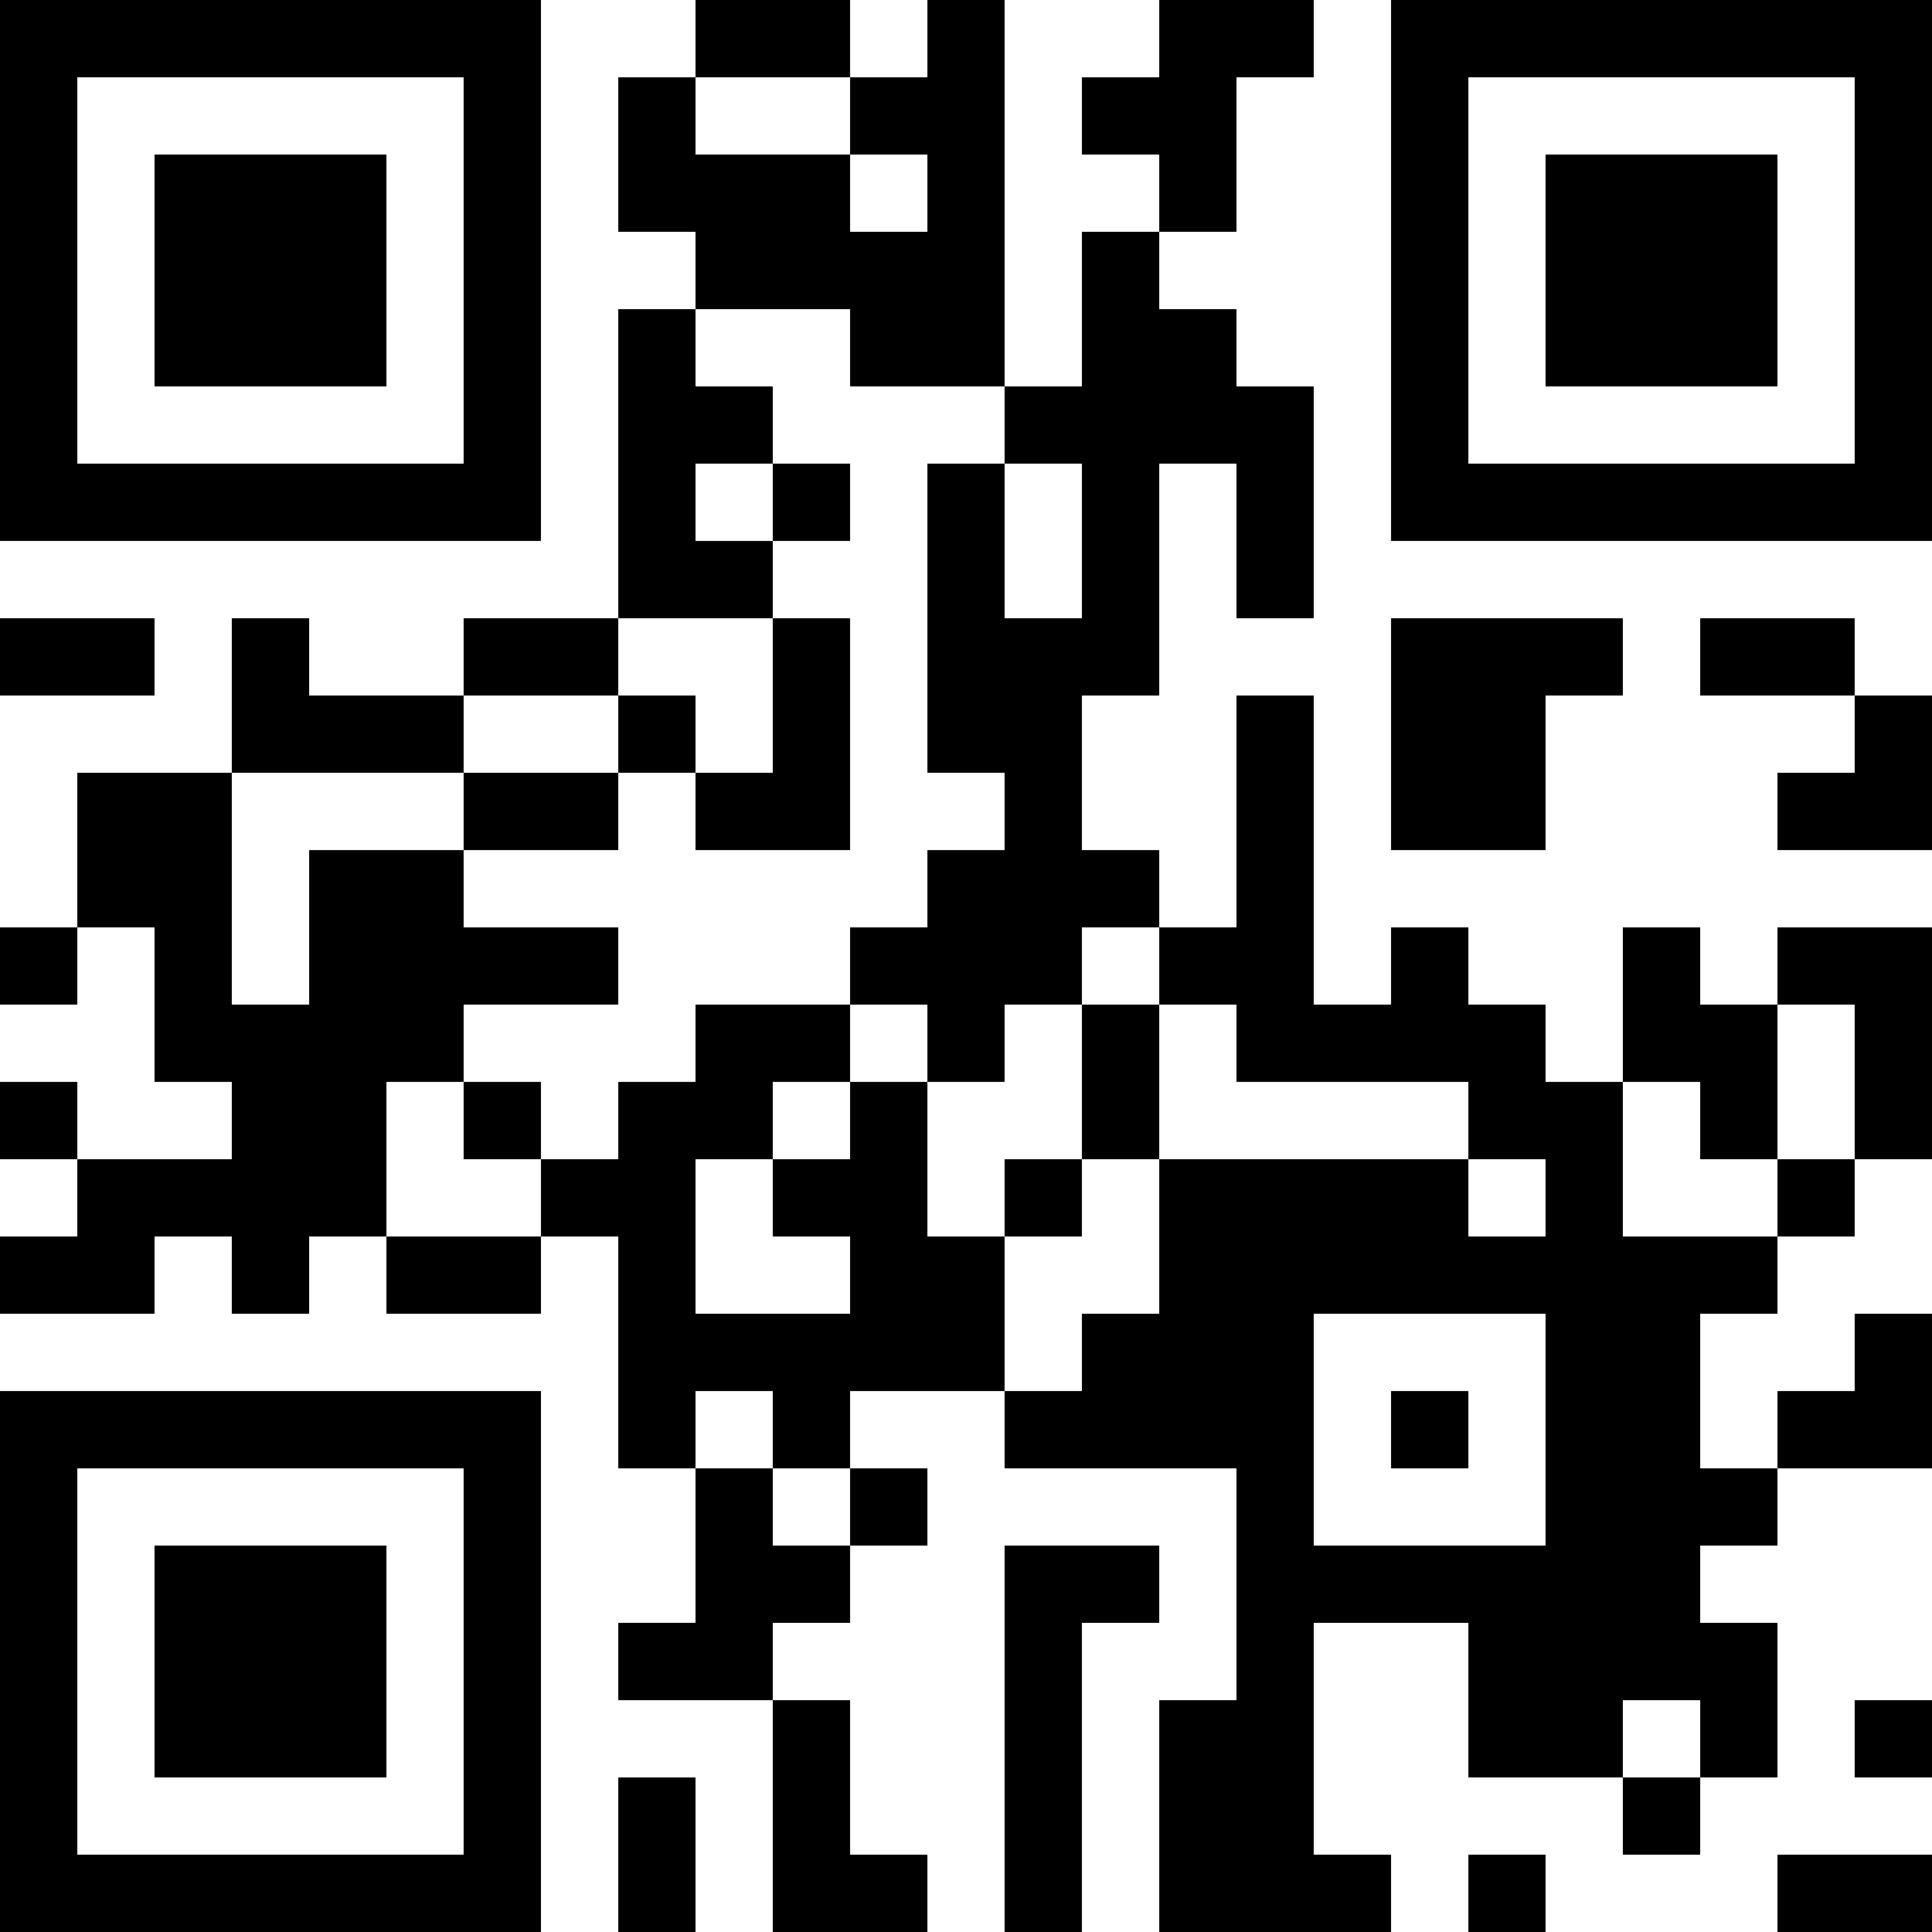 <?xml version="1.0" encoding="UTF-8"?>
<svg xmlns="http://www.w3.org/2000/svg" version="1.1" width="1000" height="1000" viewBox="0 0 1000 1000"><rect x="0" y="0" width="1000" height="1000" fill="#ffffff"/><g transform="scale(40)"><g transform="translate(0,0)"><path fill-rule="evenodd" d="M9 0L9 1L8 1L8 3L9 3L9 4L8 4L8 8L6 8L6 9L4 9L4 8L3 8L3 10L1 10L1 12L0 12L0 13L1 13L1 12L2 12L2 14L3 14L3 15L1 15L1 14L0 14L0 15L1 15L1 16L0 16L0 17L2 17L2 16L3 16L3 17L4 17L4 16L5 16L5 17L7 17L7 16L8 16L8 19L9 19L9 21L8 21L8 22L10 22L10 25L12 25L12 24L11 24L11 22L10 22L10 21L11 21L11 20L12 20L12 19L11 19L11 18L13 18L13 19L16 19L16 22L15 22L15 25L18 25L18 24L17 24L17 21L19 21L19 23L21 23L21 24L22 24L22 23L23 23L23 21L22 21L22 20L23 20L23 19L25 19L25 17L24 17L24 18L23 18L23 19L22 19L22 17L23 17L23 16L24 16L24 15L25 15L25 12L23 12L23 13L22 13L22 12L21 12L21 14L20 14L20 13L19 13L19 12L18 12L18 13L17 13L17 9L16 9L16 12L15 12L15 11L14 11L14 9L15 9L15 6L16 6L16 8L17 8L17 5L16 5L16 4L15 4L15 3L16 3L16 1L17 1L17 0L15 0L15 1L14 1L14 2L15 2L15 3L14 3L14 5L13 5L13 0L12 0L12 1L11 1L11 0ZM9 1L9 2L11 2L11 3L12 3L12 2L11 2L11 1ZM9 4L9 5L10 5L10 6L9 6L9 7L10 7L10 8L8 8L8 9L6 9L6 10L3 10L3 13L4 13L4 11L6 11L6 12L8 12L8 13L6 13L6 14L5 14L5 16L7 16L7 15L8 15L8 14L9 14L9 13L11 13L11 14L10 14L10 15L9 15L9 17L11 17L11 16L10 16L10 15L11 15L11 14L12 14L12 16L13 16L13 18L14 18L14 17L15 17L15 15L19 15L19 16L20 16L20 15L19 15L19 14L16 14L16 13L15 13L15 12L14 12L14 13L13 13L13 14L12 14L12 13L11 13L11 12L12 12L12 11L13 11L13 10L12 10L12 6L13 6L13 8L14 8L14 6L13 6L13 5L11 5L11 4ZM10 6L10 7L11 7L11 6ZM0 8L0 9L2 9L2 8ZM10 8L10 10L9 10L9 9L8 9L8 10L6 10L6 11L8 11L8 10L9 10L9 11L11 11L11 8ZM18 8L18 11L20 11L20 9L21 9L21 8ZM22 8L22 9L24 9L24 10L23 10L23 11L25 11L25 9L24 9L24 8ZM14 13L14 15L13 15L13 16L14 16L14 15L15 15L15 13ZM23 13L23 15L22 15L22 14L21 14L21 16L23 16L23 15L24 15L24 13ZM6 14L6 15L7 15L7 14ZM17 17L17 20L20 20L20 17ZM9 18L9 19L10 19L10 20L11 20L11 19L10 19L10 18ZM18 18L18 19L19 19L19 18ZM13 20L13 25L14 25L14 21L15 21L15 20ZM21 22L21 23L22 23L22 22ZM24 22L24 23L25 23L25 22ZM8 23L8 25L9 25L9 23ZM19 24L19 25L20 25L20 24ZM23 24L23 25L25 25L25 24ZM0 0L0 7L7 7L7 0ZM1 1L1 6L6 6L6 1ZM2 2L2 5L5 5L5 2ZM18 0L18 7L25 7L25 0ZM19 1L19 6L24 6L24 1ZM20 2L20 5L23 5L23 2ZM0 18L0 25L7 25L7 18ZM1 19L1 24L6 24L6 19ZM2 20L2 23L5 23L5 20Z" fill="#000000"/></g></g></svg>
